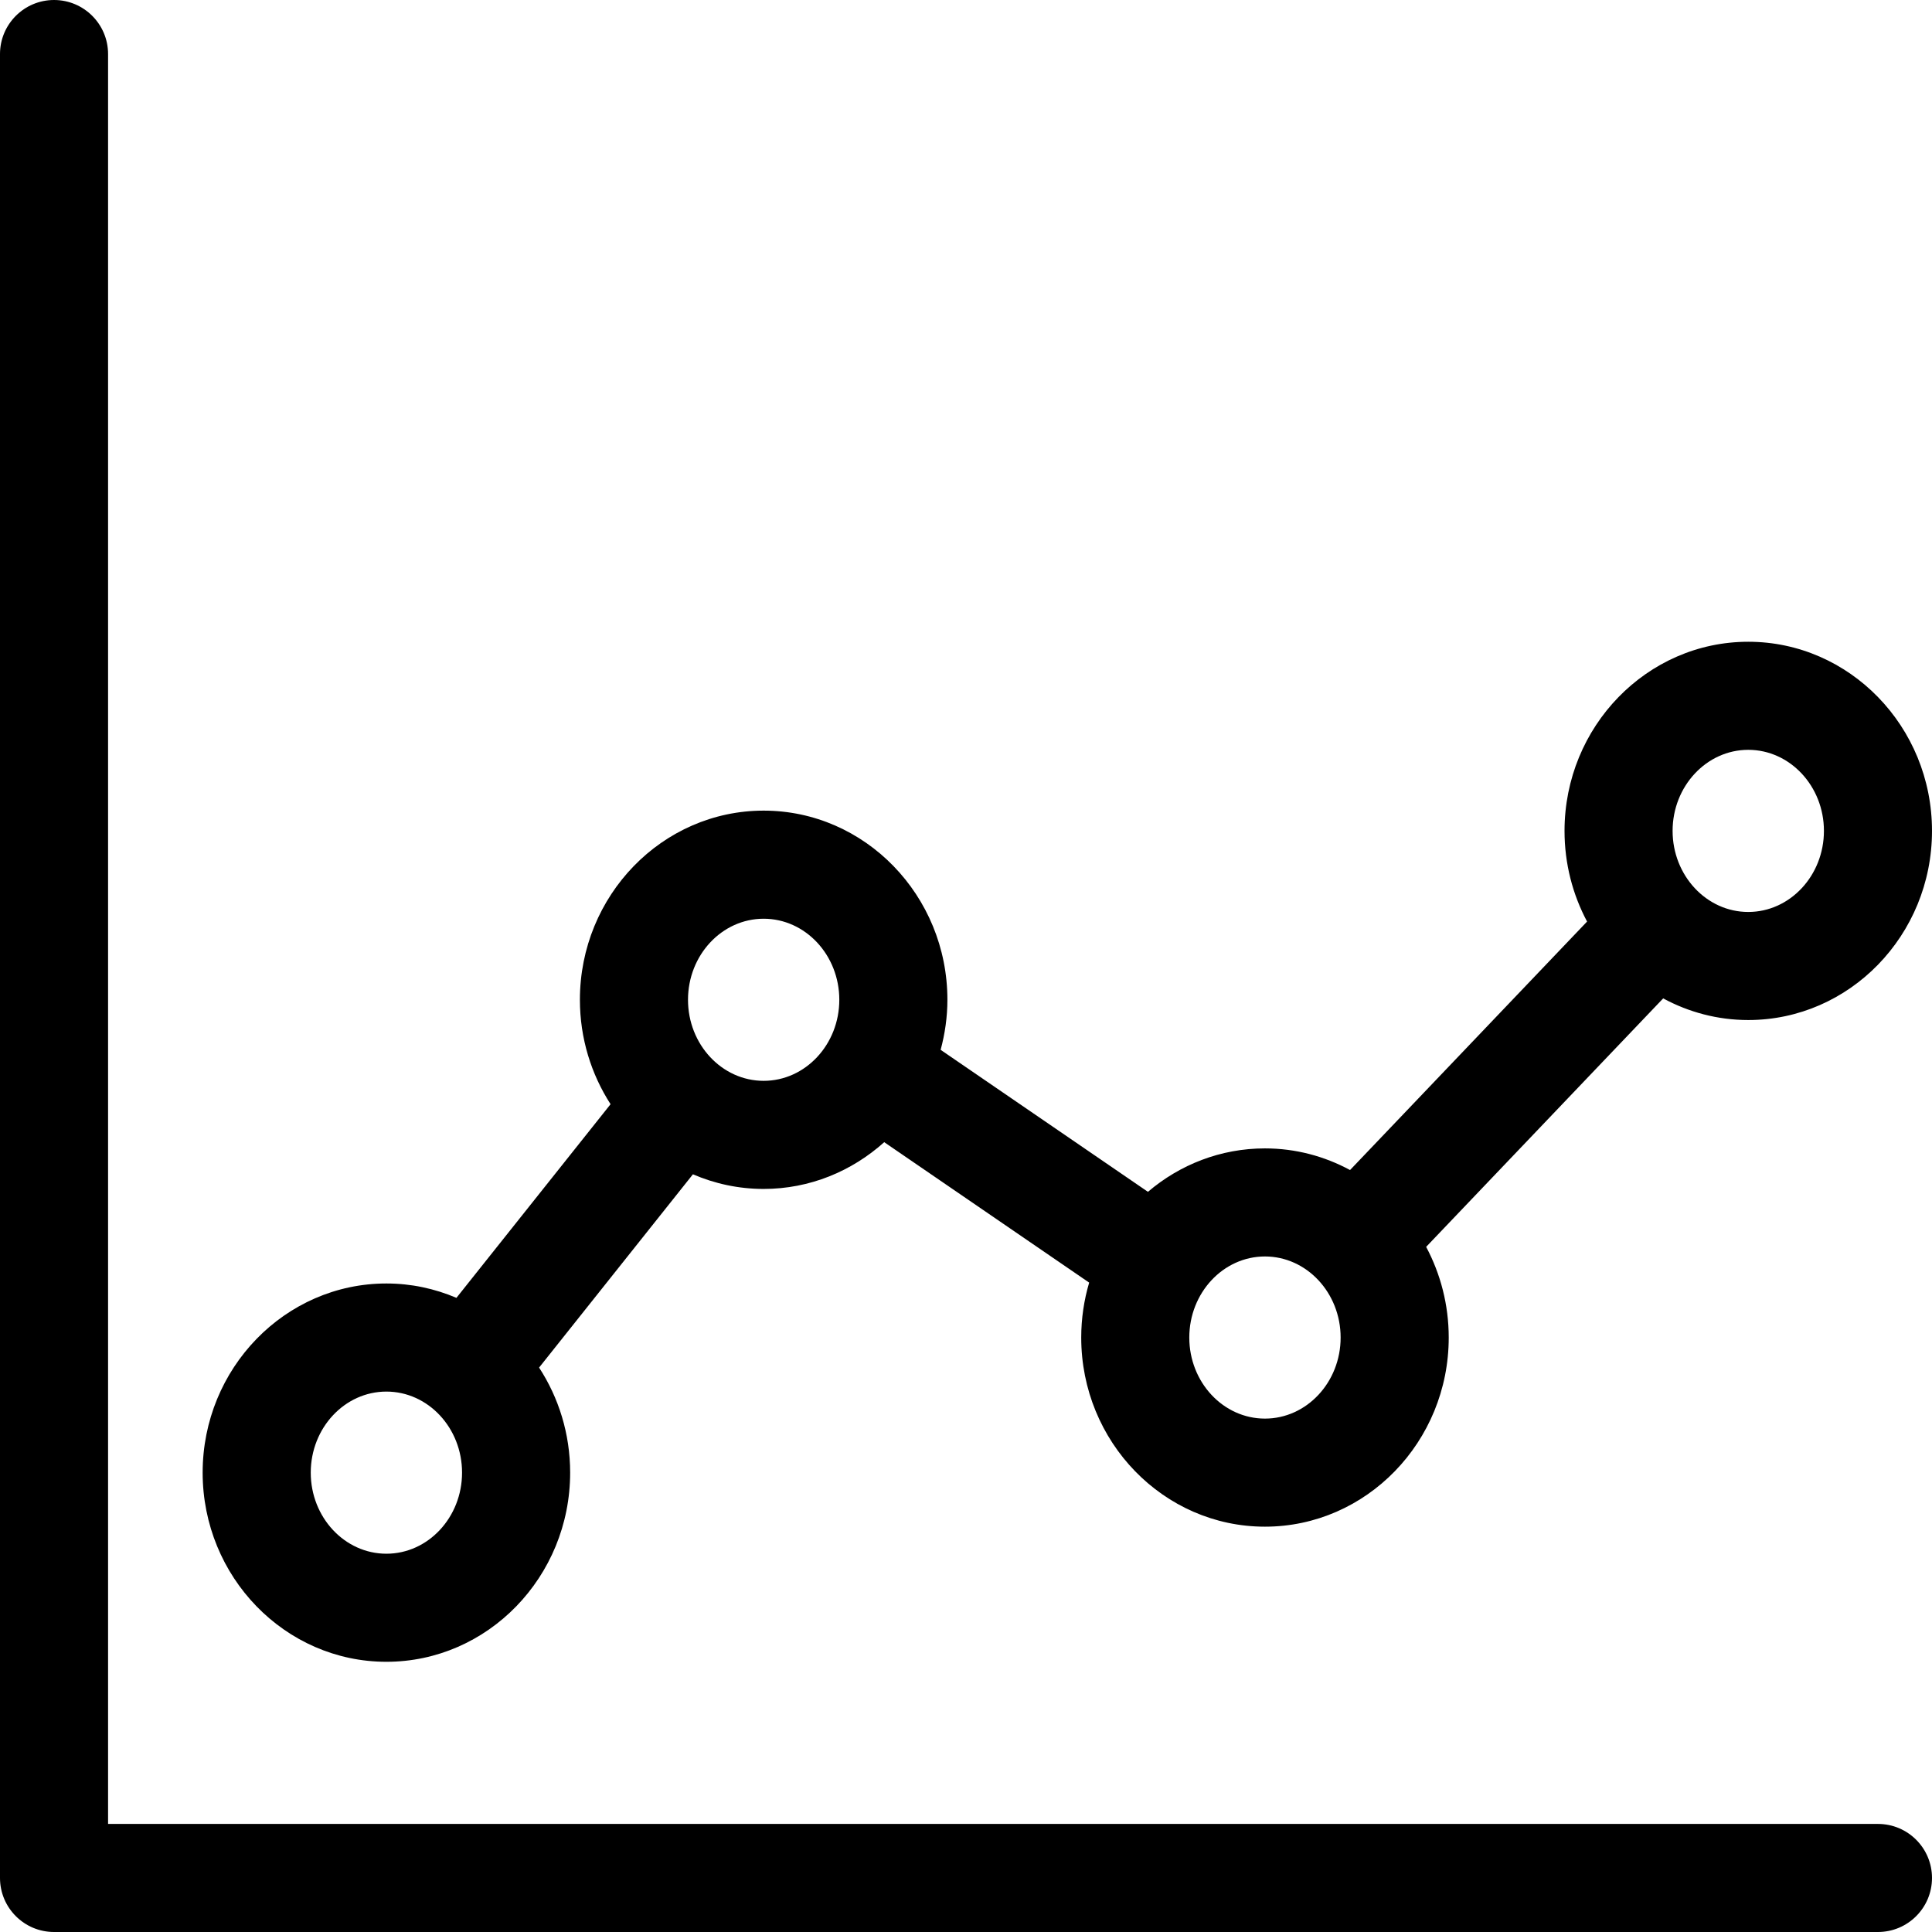 <?xml version="1.0" encoding="UTF-8"?>
<svg width="64px" height="64px" viewBox="0 0 64 64" version="1.1" xmlns="http://www.w3.org/2000/svg" xmlns:xlink="http://www.w3.org/1999/xlink">
    <!-- Generator: Sketch 51.1 (57501) - http://www.bohemiancoding.com/sketch -->
    <title>Icon/Grafico</title>
    <desc>Created with Sketch.</desc>
    <defs></defs>
    <g id="Icon/Grafico" stroke="none" stroke-width="1" fill="none" fill-rule="evenodd">
        <path d="M10.294,48.783 C10.294,50.264 11.418,51.469 12.8,51.469 C14.182,51.469 15.306,50.264 15.306,48.783 C15.306,47.302 14.182,46.098 12.8,46.098 C11.418,46.098 10.294,47.302 10.294,48.783 M22.791,33.119 C22.791,34.6 23.915,35.804 25.297,35.804 C26.679,35.804 27.803,34.6 27.803,33.119 C27.803,31.638 26.679,30.434 25.297,30.434 C23.915,30.434 22.791,31.638 22.791,33.119 M39.397,44.308 C39.397,45.789 40.521,46.993 41.903,46.993 C43.285,46.993 44.41,45.789 44.41,44.308 C44.41,42.827 43.285,41.622 41.903,41.622 C40.521,41.622 39.397,42.827 39.397,44.308 M55.407,27.524 C55.407,29.005 56.532,30.21 57.913,30.21 C59.295,30.21 60.42,29.005 60.42,27.524 C60.42,26.044 59.295,24.839 57.913,24.839 C56.532,24.839 55.407,26.044 55.407,27.524 M6.713,48.783 C6.713,45.328 9.444,42.517 12.8,42.517 C13.622,42.517 14.404,42.688 15.12,42.993 L20.226,36.578 C19.586,35.586 19.21,34.397 19.21,33.119 C19.21,29.664 21.94,26.853 25.297,26.853 C28.653,26.853 31.384,29.664 31.384,33.119 C31.384,33.694 31.302,34.248 31.16,34.777 L38.027,39.481 C39.08,38.583 40.431,38.042 41.903,38.042 C42.92,38.042 43.878,38.303 44.722,38.759 L52.574,30.528 C52.098,29.636 51.827,28.612 51.827,27.524 C51.827,24.069 54.557,21.259 57.913,21.259 C61.269,21.259 64,24.069 64,27.524 C64,30.98 61.269,33.79 57.913,33.79 C56.896,33.79 55.938,33.529 55.095,33.073 L47.243,41.304 C47.718,42.196 47.991,43.22 47.991,44.308 C47.991,47.763 45.26,50.573 41.903,50.573 C38.547,50.573 35.817,47.763 35.817,44.308 C35.817,43.675 35.91,43.064 36.08,42.488 L29.291,37.836 C28.22,38.797 26.825,39.385 25.297,39.385 C24.467,39.385 23.675,39.211 22.954,38.9 L17.858,45.303 C18.507,46.299 18.887,47.496 18.887,48.783 C18.887,52.238 16.156,55.049 12.8,55.049 C9.444,55.049 6.713,52.238 6.713,48.783 M64,62.21 C64,63.198 63.198,64 62.21,64 L1.79,64 C0.802,64 0,63.198 0,62.21 L0,1.79 C0,0.802 0.802,0 1.79,0 C2.779,0 3.58,0.802 3.58,1.79 L3.58,60.42 L62.21,60.42 C63.198,60.42 64,61.221 64,62.21" id="Fill-1" fill="#000000"></path>
    </g>
</svg>